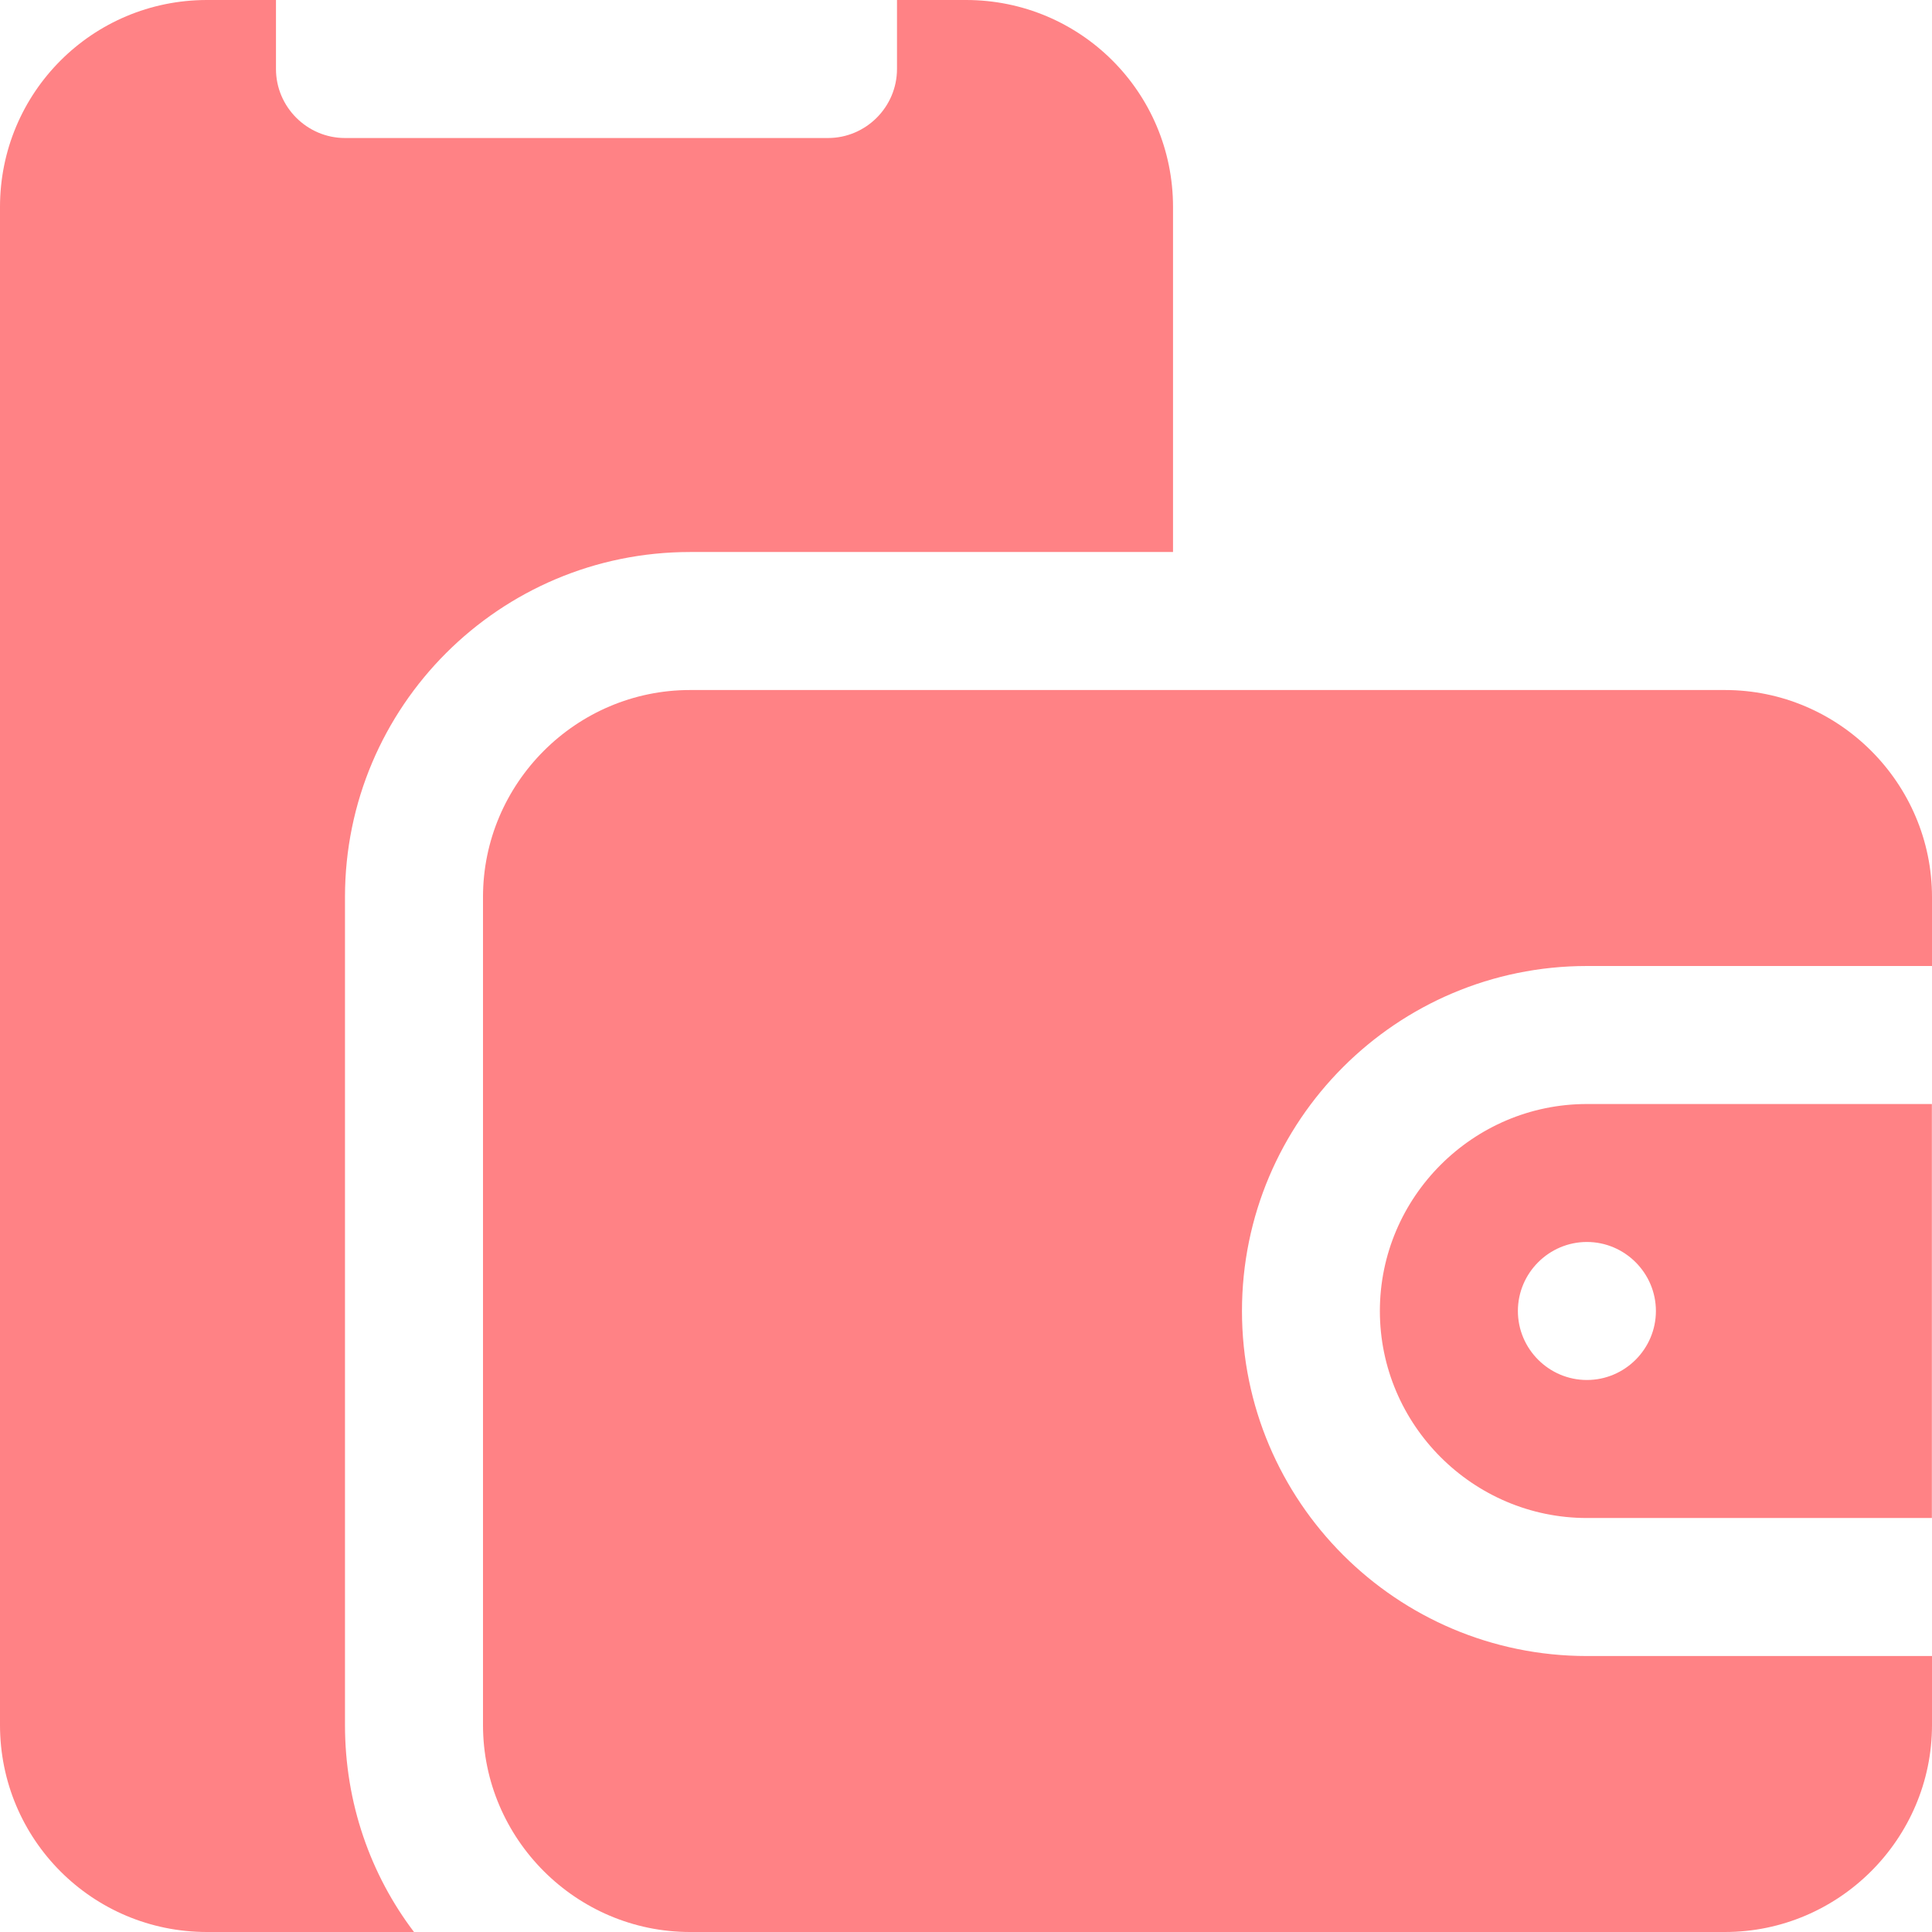 <svg width="32" height="32" viewBox="0 0 32 32" fill="none" xmlns="http://www.w3.org/2000/svg">
<path d="M19.429 3.429V9.143H11.429C8.274 9.143 5.714 11.703 5.714 14.857V28.571C5.714 29.863 6.137 31.051 6.857 32H3.429C1.531 32 0 30.469 0 28.571V3.429C0 1.531 1.531 0 3.429 0H4.571V1.143C4.571 1.771 5.086 2.286 5.714 2.286H13.714C14.343 2.286 14.857 1.771 14.857 1.143V0H16C17.897 0 19.429 1.531 19.429 3.429Z" fill="#FF8285"/>
<path d="M26.286 27.429C23.131 27.429 20.571 24.869 20.571 21.714C20.571 18.56 23.131 16 26.286 16H32V14.857C32 12.972 30.457 11.429 28.571 11.429H11.429C9.543 11.429 8 12.972 8 14.857V28.572C8 30.457 9.543 32 11.429 32H28.571C30.457 32 32 30.457 32 28.572V27.429H26.286Z" fill="#FF8285"/>
<path d="M26.284 18.286C24.398 18.286 22.855 19.828 22.855 21.714C22.855 23.6 24.398 25.143 26.284 25.143H31.998V18.286H26.284ZM26.284 22.857C25.655 22.857 25.141 22.343 25.141 21.714C25.141 21.086 25.655 20.571 26.284 20.571C26.913 20.571 27.427 21.086 27.427 21.714C27.427 22.343 26.913 22.857 26.284 22.857Z" fill="#FF8285"/>
</svg>
